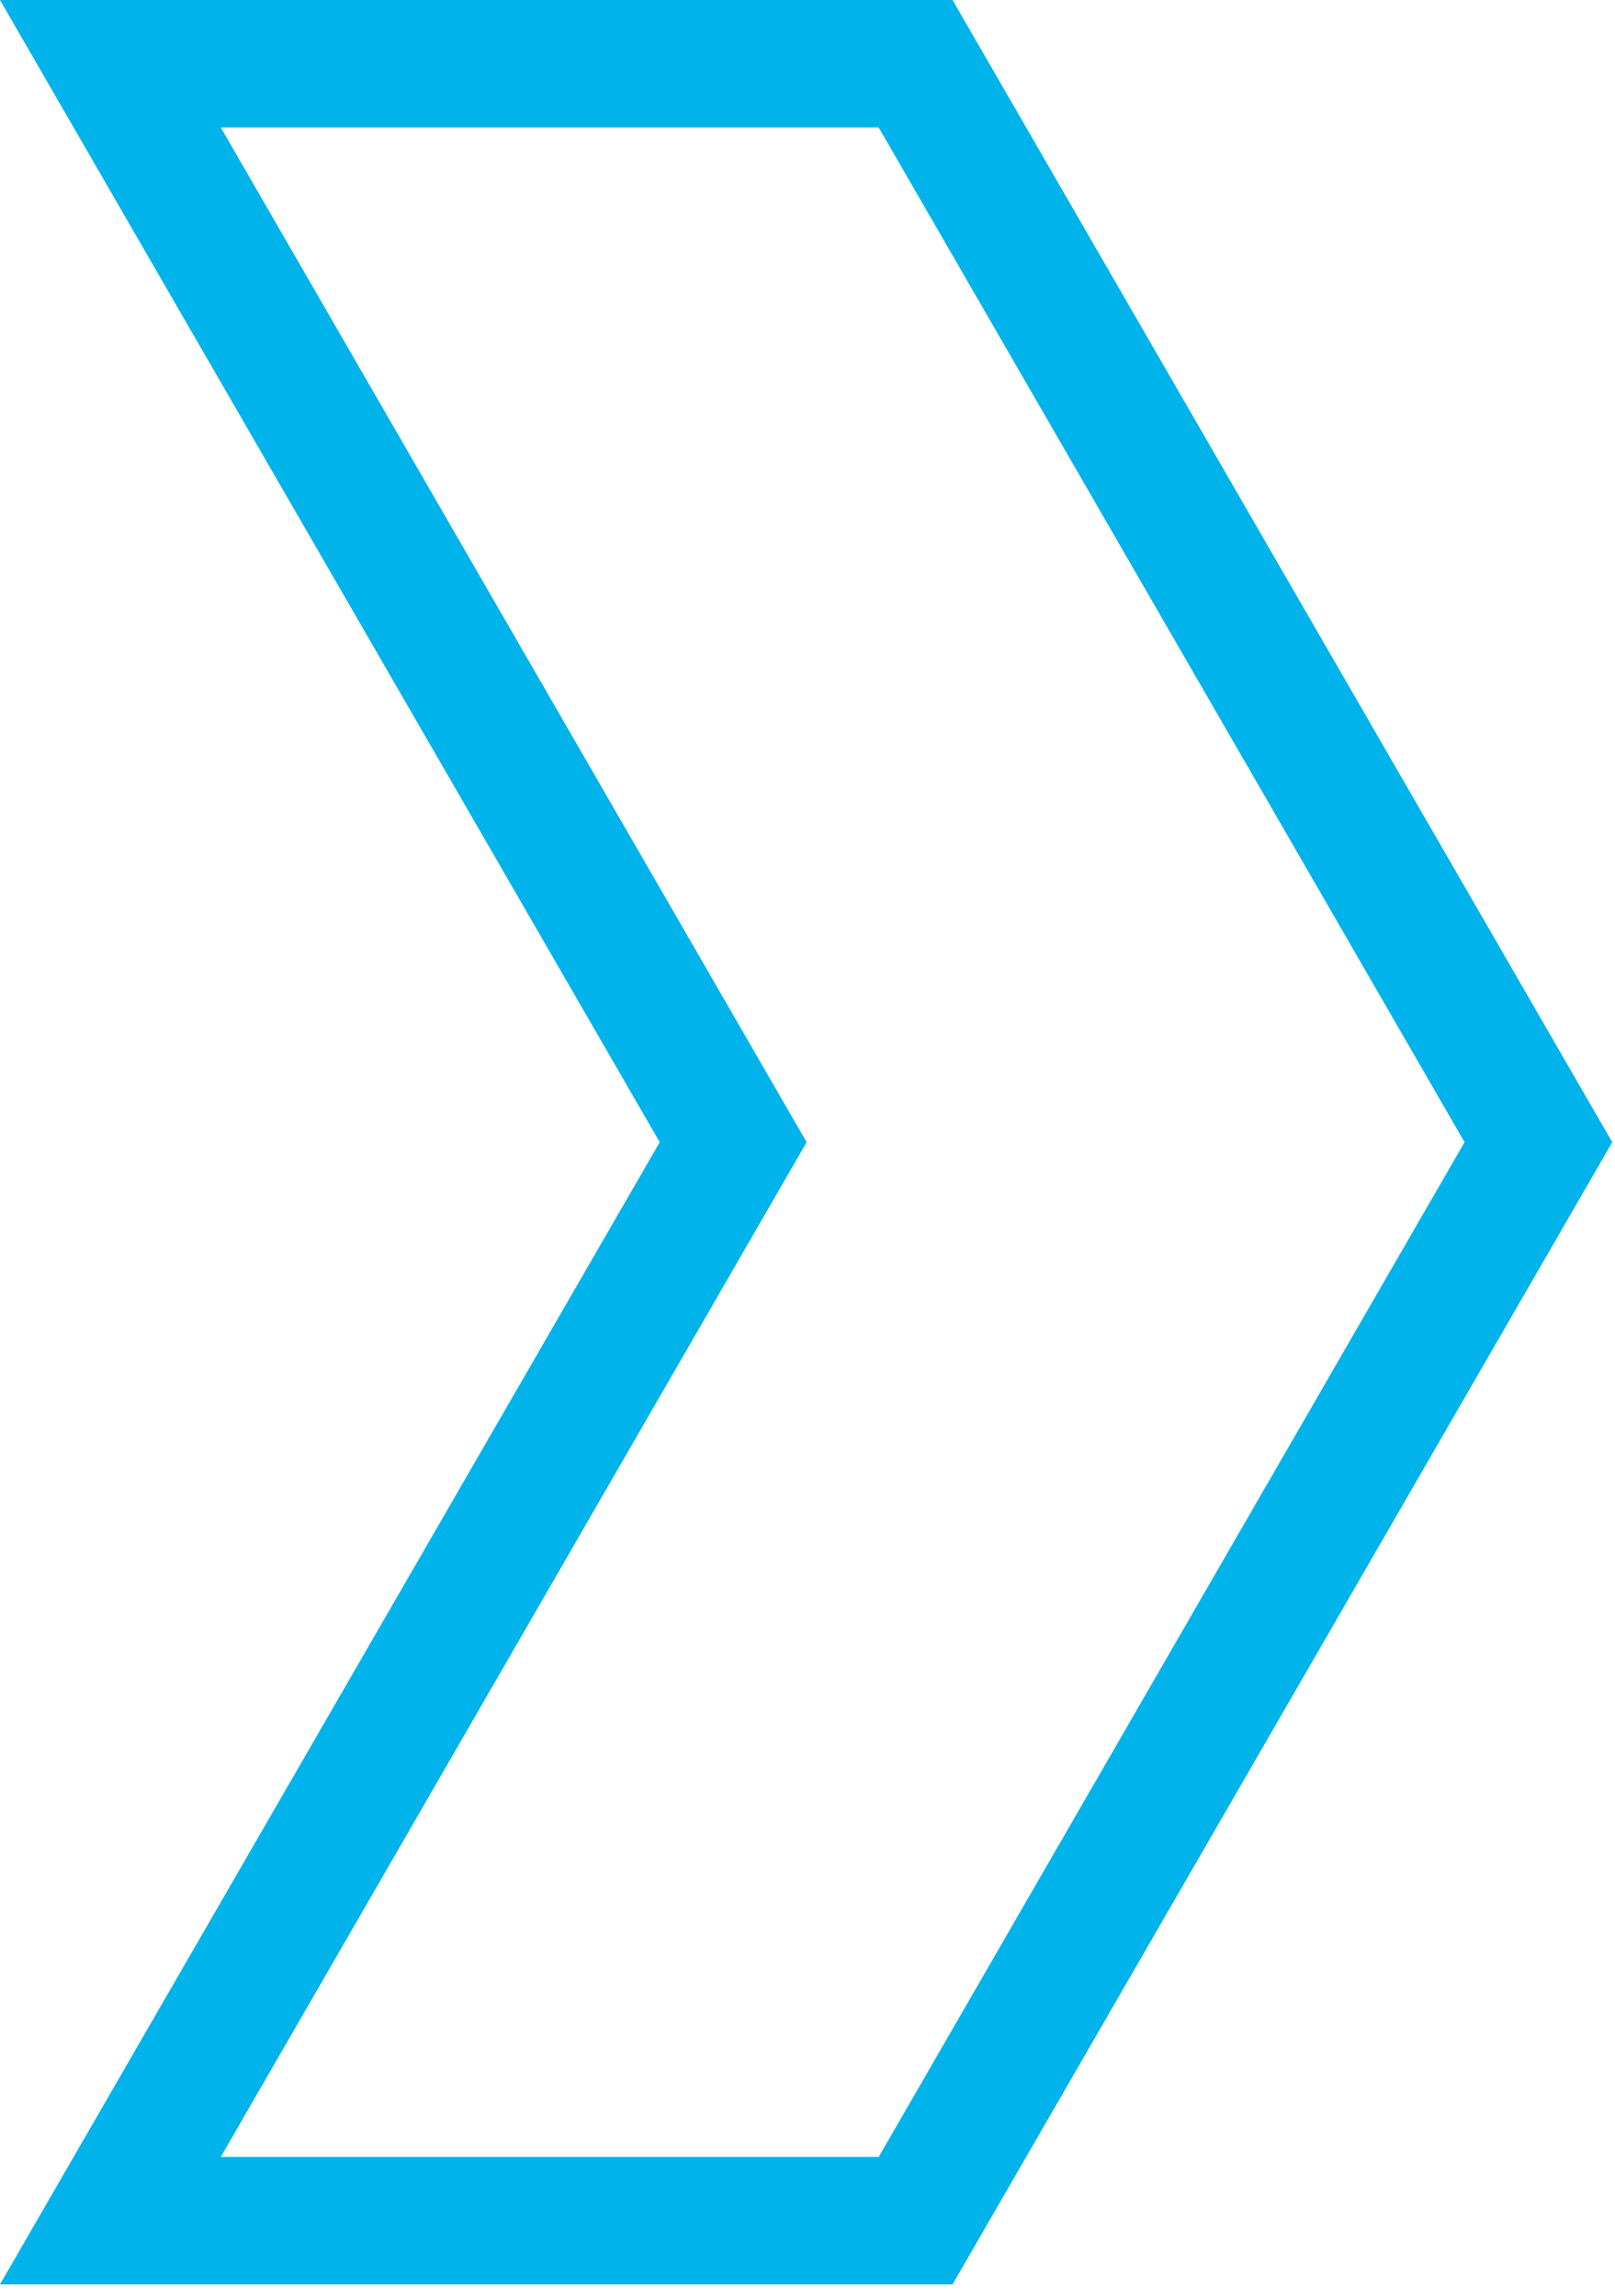 <?xml version="1.0" encoding="UTF-8"?> <svg xmlns="http://www.w3.org/2000/svg" width="64" height="91" viewBox="0 0 64 91" fill="none"><path d="M37.748 0H0L26.144 45.274L0 90.548H37.748L63.891 45.274L37.748 0ZM34.821 85.496H8.749L31.966 45.274L8.749 5.052H34.821L58.038 45.274L34.821 85.496Z" fill="#00B3EB"></path></svg> 